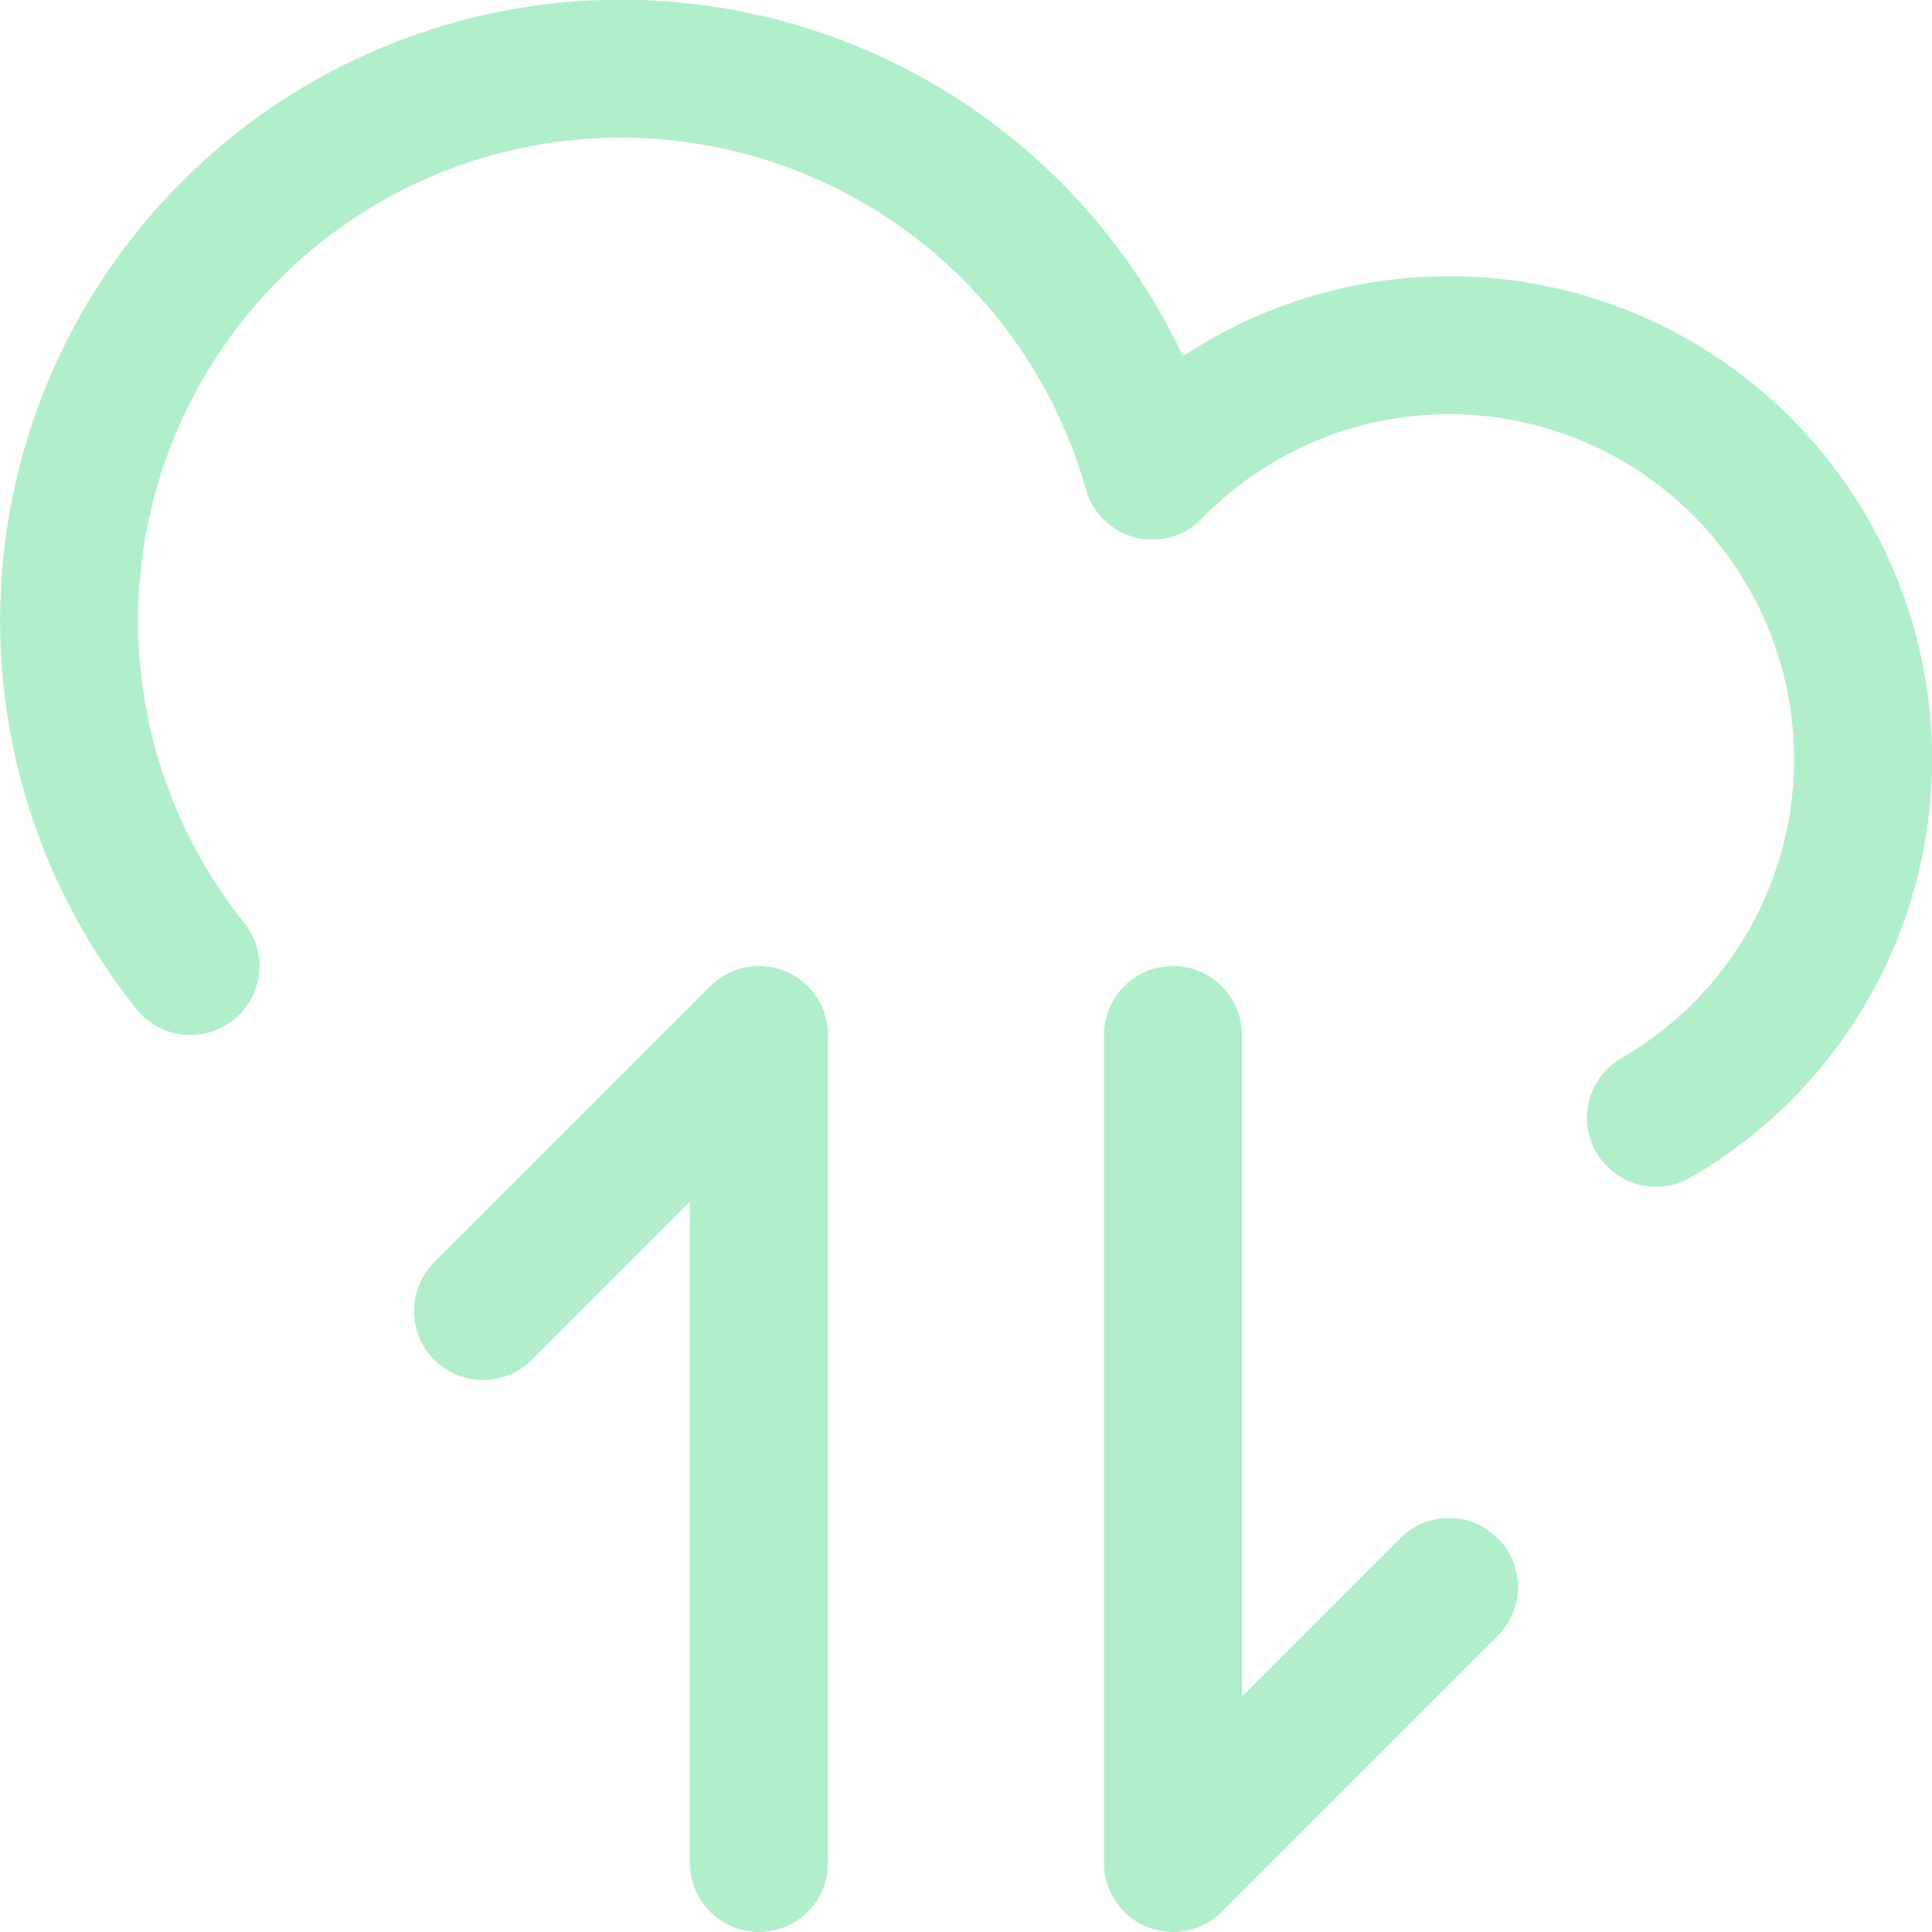 <?xml version="1.0" encoding="UTF-8"?> <svg xmlns="http://www.w3.org/2000/svg" viewBox="0 0 600 600"><g transform="matrix(42.857,0,0,42.857,0,0)"><g><path d="M12,8.1A3,3,0,1,0,8.35,3.41,4,4,0,1,0,1.38,7" fill="none" stroke="#b1eeca" stroke-linecap="round" stroke-linejoin="round"></path><polyline points="3.5 9.5 5.5 7.5 5.5 13.5" fill="none" stroke="#b1eeca" stroke-linecap="round" stroke-linejoin="round"></polyline><polyline points="10.5 11.5 8.5 13.5 8.5 7.5" fill="none" stroke="#b1eeca" stroke-linecap="round" stroke-linejoin="round"></polyline></g></g></svg> 